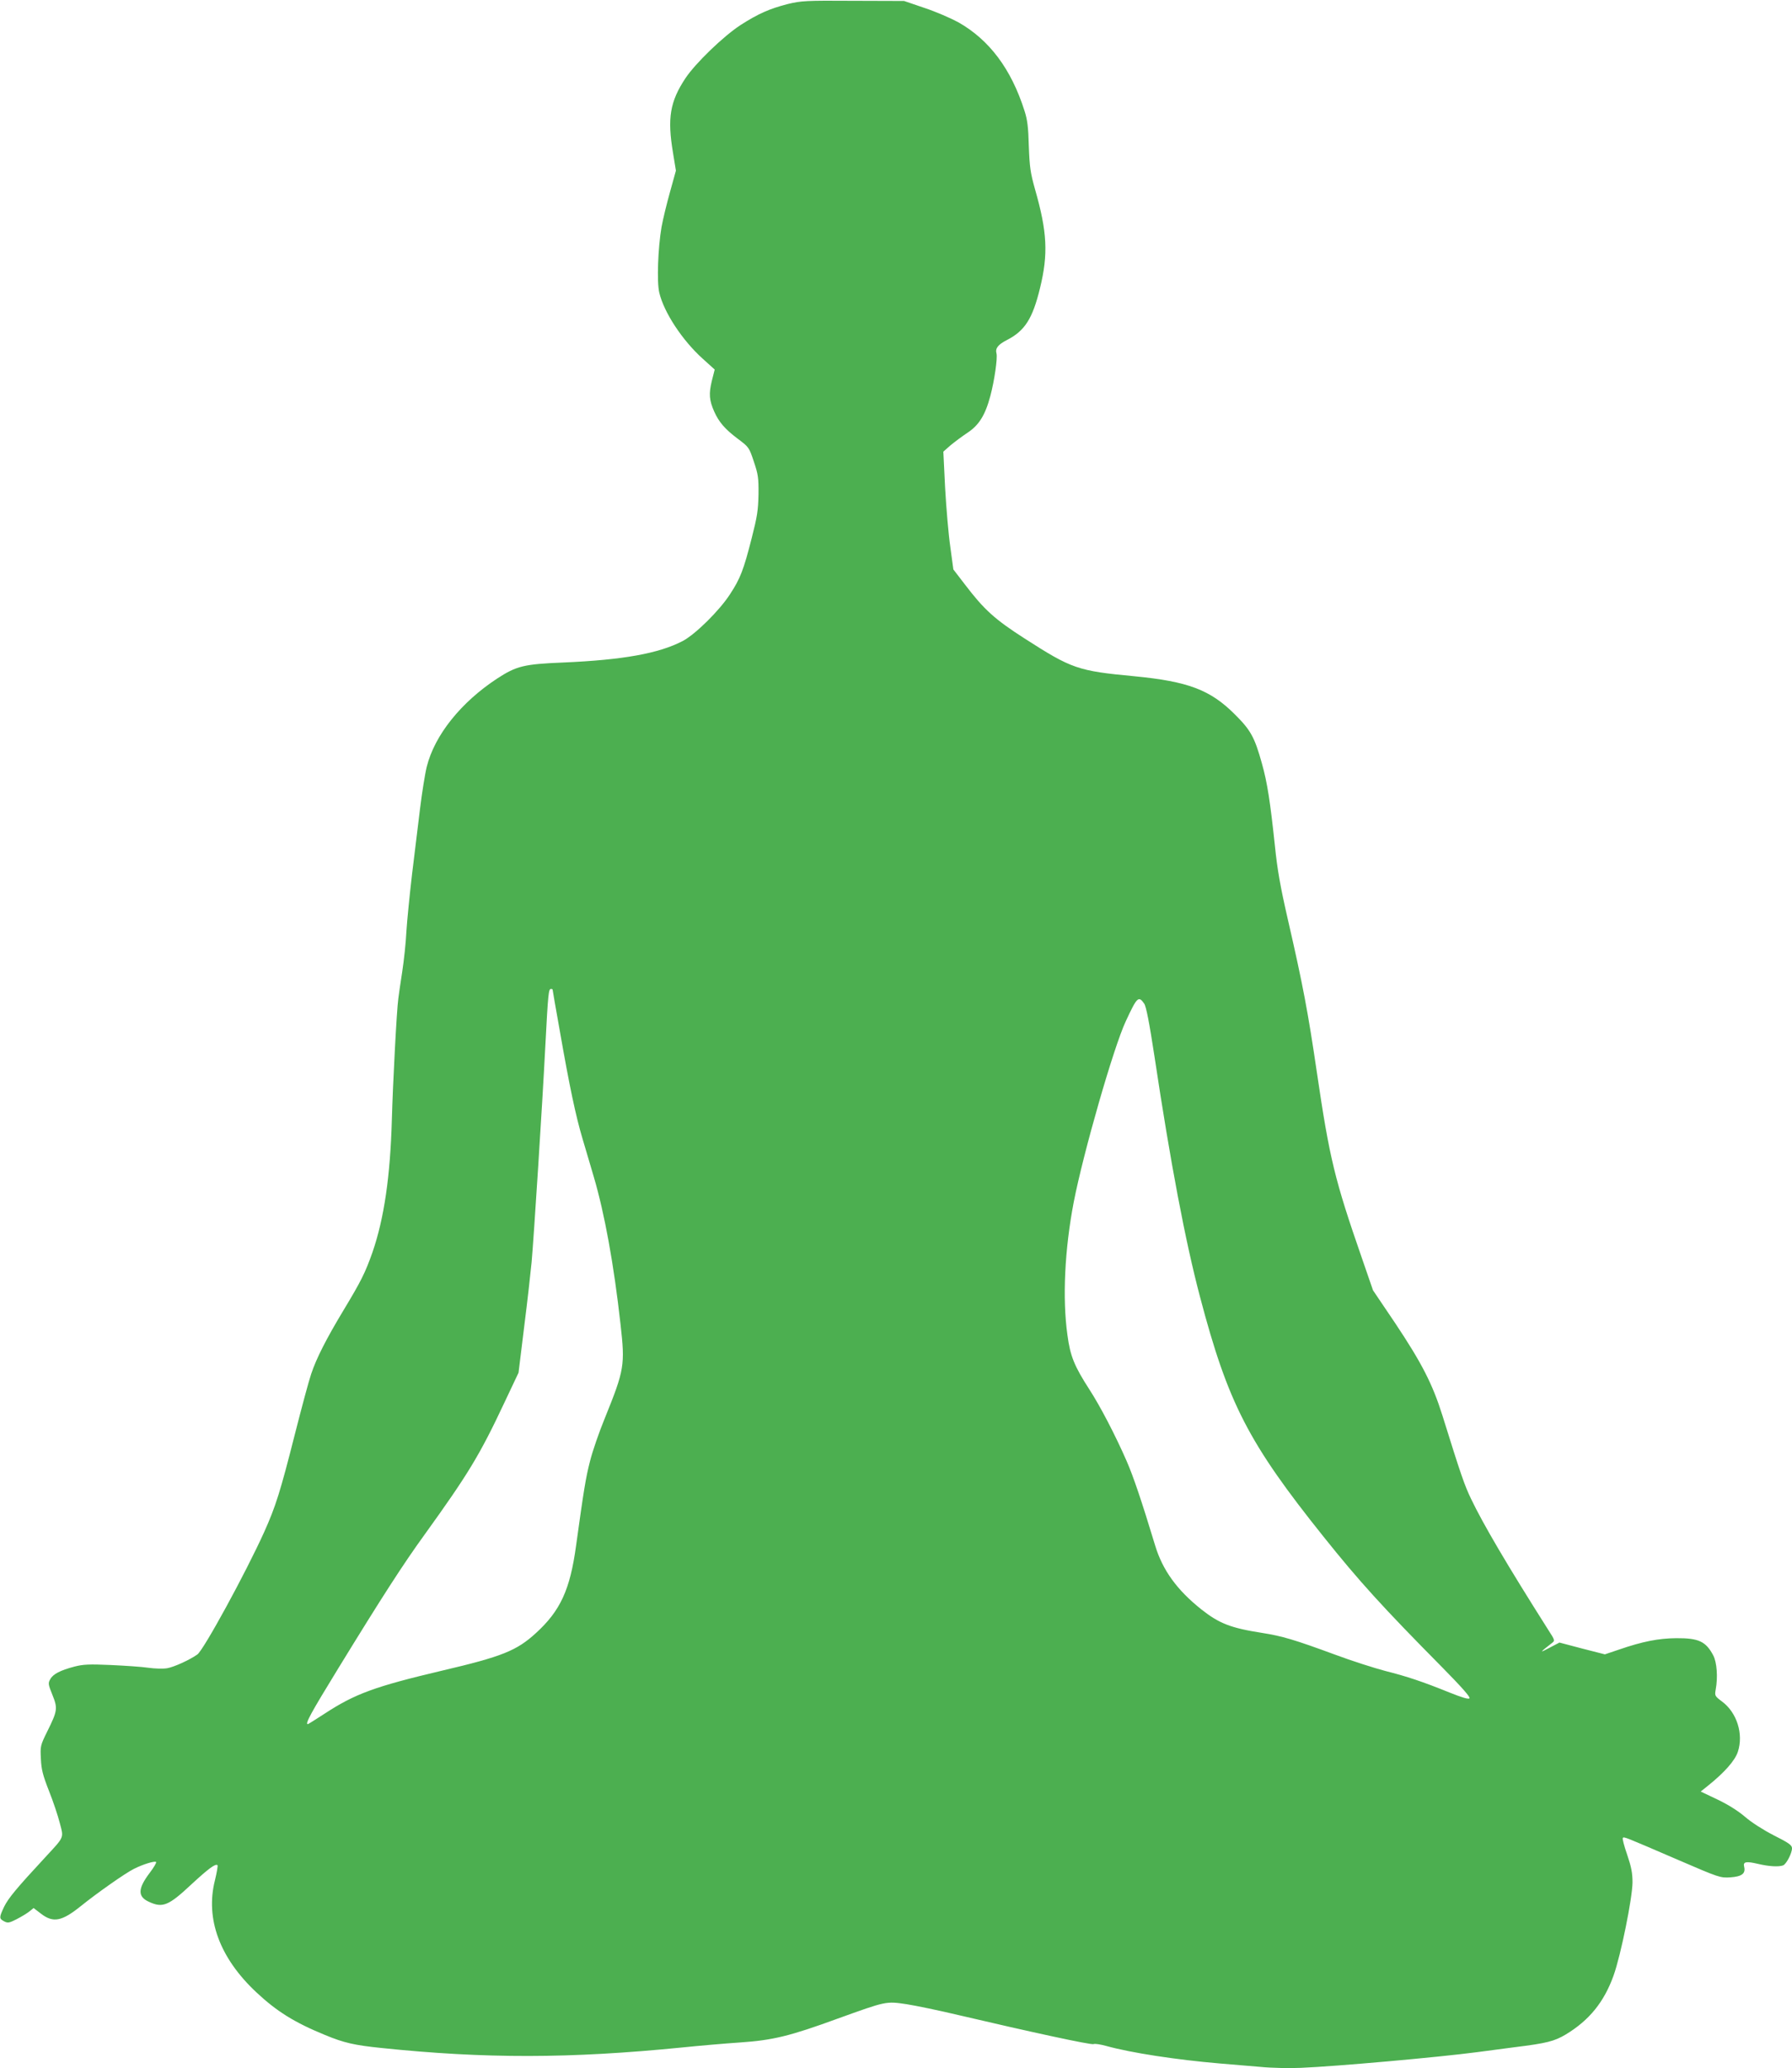 <?xml version="1.0" standalone="no"?>
<!DOCTYPE svg PUBLIC "-//W3C//DTD SVG 20010904//EN"
 "http://www.w3.org/TR/2001/REC-SVG-20010904/DTD/svg10.dtd">
<svg version="1.0" xmlns="http://www.w3.org/2000/svg"
 width="1109pt" height="1280pt" viewBox="0 0 1109 1280"
 preserveAspectRatio="xMidYMid meet">
<g transform="translate(0,1280) scale(0.1,-0.1)"
fill="#4caf50" stroke="none">
<path d="M4875 12775 c-113 -29 -183 -60 -292 -130 -106 -69 -279 -236 -341
-329 -96 -145 -113 -247 -77 -462 l18 -110 -36 -130 c-20 -71 -44 -169 -53
-219 -22 -129 -30 -339 -14 -406 29 -123 143 -296 270 -410 l73 -66 -18 -71
c-19 -79 -16 -119 15 -189 29 -65 66 -108 144 -167 71 -53 72 -55 101 -142 27
-80 30 -101 29 -204 -2 -99 -8 -137 -42 -270 -50 -197 -71 -251 -134 -347 -65
-101 -215 -249 -293 -290 -148 -77 -369 -117 -740 -133 -242 -10 -288 -21
-408 -99 -224 -147 -387 -350 -436 -546 -11 -44 -29 -159 -41 -255 -12 -96
-34 -281 -50 -410 -15 -129 -31 -289 -35 -355 -3 -66 -15 -178 -26 -250 -11
-71 -22 -146 -24 -165 -10 -69 -34 -530 -40 -750 -10 -352 -48 -611 -120 -820
-45 -127 -69 -176 -180 -360 -106 -176 -167 -296 -199 -392 -14 -40 -59 -208
-101 -373 -91 -359 -119 -448 -191 -608 -112 -248 -374 -729 -413 -756 -48
-34 -145 -78 -187 -85 -23 -4 -75 -3 -116 3 -40 6 -146 13 -233 17 -133 6
-171 4 -225 -10 -87 -23 -132 -46 -149 -78 -14 -24 -13 -32 13 -96 34 -84 32
-99 -31 -226 -44 -89 -44 -93 -40 -171 3 -66 12 -101 50 -198 26 -65 56 -155
67 -199 25 -95 30 -82 -91 -213 -179 -193 -227 -252 -253 -304 -32 -68 -32
-74 -1 -91 23 -12 31 -11 78 13 29 15 64 36 79 48 l26 21 47 -36 c75 -57 128
-46 244 47 99 80 275 204 329 231 57 29 130 51 138 43 4 -3 -14 -34 -40 -68
-74 -98 -75 -147 -3 -179 84 -39 121 -23 261 108 105 97 150 131 162 119 3 -3
-4 -45 -16 -94 -60 -238 30 -481 257 -693 125 -117 235 -186 423 -263 118 -49
183 -64 350 -81 642 -67 1167 -66 1860 3 107 11 269 25 359 31 204 14 308 39
606 148 300 108 297 108 425 89 58 -9 202 -39 320 -67 443 -104 825 -187 838
-180 8 4 44 -2 80 -12 152 -42 431 -85 702 -108 69 -6 181 -15 250 -21 69 -7
181 -9 250 -6 218 9 846 65 1090 97 80 11 186 24 235 31 196 24 245 37 314 78
146 88 238 201 297 366 45 126 116 478 117 575 0 59 -7 95 -33 172 -19 54 -31
101 -27 104 8 8 6 9 342 -136 255 -110 261 -112 324 -108 70 5 95 23 85 65 -8
32 11 36 87 18 68 -16 127 -19 154 -9 20 8 55 75 55 106 0 19 -19 33 -113 80
-66 34 -139 81 -177 114 -42 36 -103 75 -170 107 l-105 50 45 36 c101 81 167
155 185 210 36 110 -6 243 -98 311 -45 34 -46 36 -39 75 14 77 7 167 -15 210
-46 87 -90 108 -230 107 -109 -1 -207 -20 -355 -71 l-86 -29 -141 36 -140 37
-63 -33 c-62 -33 -62 -31 15 29 21 16 21 17 -23 85 -251 396 -401 651 -476
808 -41 85 -63 149 -178 518 -61 194 -128 324 -292 570 l-137 203 -69 200
c-168 484 -200 616 -278 1146 -55 375 -87 545 -180 949 -47 205 -65 308 -80
455 -29 273 -47 392 -81 512 -45 162 -70 206 -168 303 -151 151 -289 203 -621
235 -350 33 -387 46 -678 233 -184 118 -251 178 -369 333 l-73 95 -19 140
c-11 76 -25 240 -32 364 l-11 225 43 38 c24 20 72 56 105 78 72 47 111 109
143 229 25 94 45 233 38 262 -9 32 9 55 63 83 112 57 160 132 206 321 52 212
45 349 -31 614 -28 100 -33 134 -38 265 -3 118 -9 165 -27 220 -82 258 -217
438 -409 547 -46 25 -140 66 -210 89 l-126 43 -315 1 c-295 2 -321 0 -405 -20z
m-1455 -6100 c0 -3 20 -119 45 -258 59 -338 98 -523 140 -664 19 -65 51 -171
70 -237 66 -224 124 -540 165 -910 29 -255 24 -283 -96 -580 -36 -87 -78 -209
-93 -270 -26 -101 -38 -175 -86 -522 -37 -272 -97 -402 -248 -540 -120 -110
-211 -146 -582 -233 -415 -98 -538 -143 -726 -266 -55 -36 -102 -65 -104 -65
-19 0 19 69 187 343 274 447 405 650 537 832 268 372 341 492 493 816 l87 184
35 285 c20 157 40 337 46 400 14 158 66 968 85 1340 17 325 20 350 35 350 6 0
10 -2 10 -5z m3661 -86 c12 -17 31 -113 64 -329 99 -660 191 -1143 281 -1484
174 -661 300 -905 765 -1486 219 -274 365 -435 733 -807 122 -124 177 -186
170 -193 -7 -7 -47 5 -124 36 -166 67 -261 99 -396 133 -65 17 -207 62 -314
102 -250 92 -324 114 -451 134 -192 30 -264 58 -374 145 -151 120 -240 243
-286 395 -84 277 -135 428 -177 524 -69 158 -162 337 -230 442 -93 144 -119
207 -136 337 -32 227 -17 531 39 823 59 304 247 959 322 1119 70 151 79 159
114 109z"/>
</g>
</svg>
